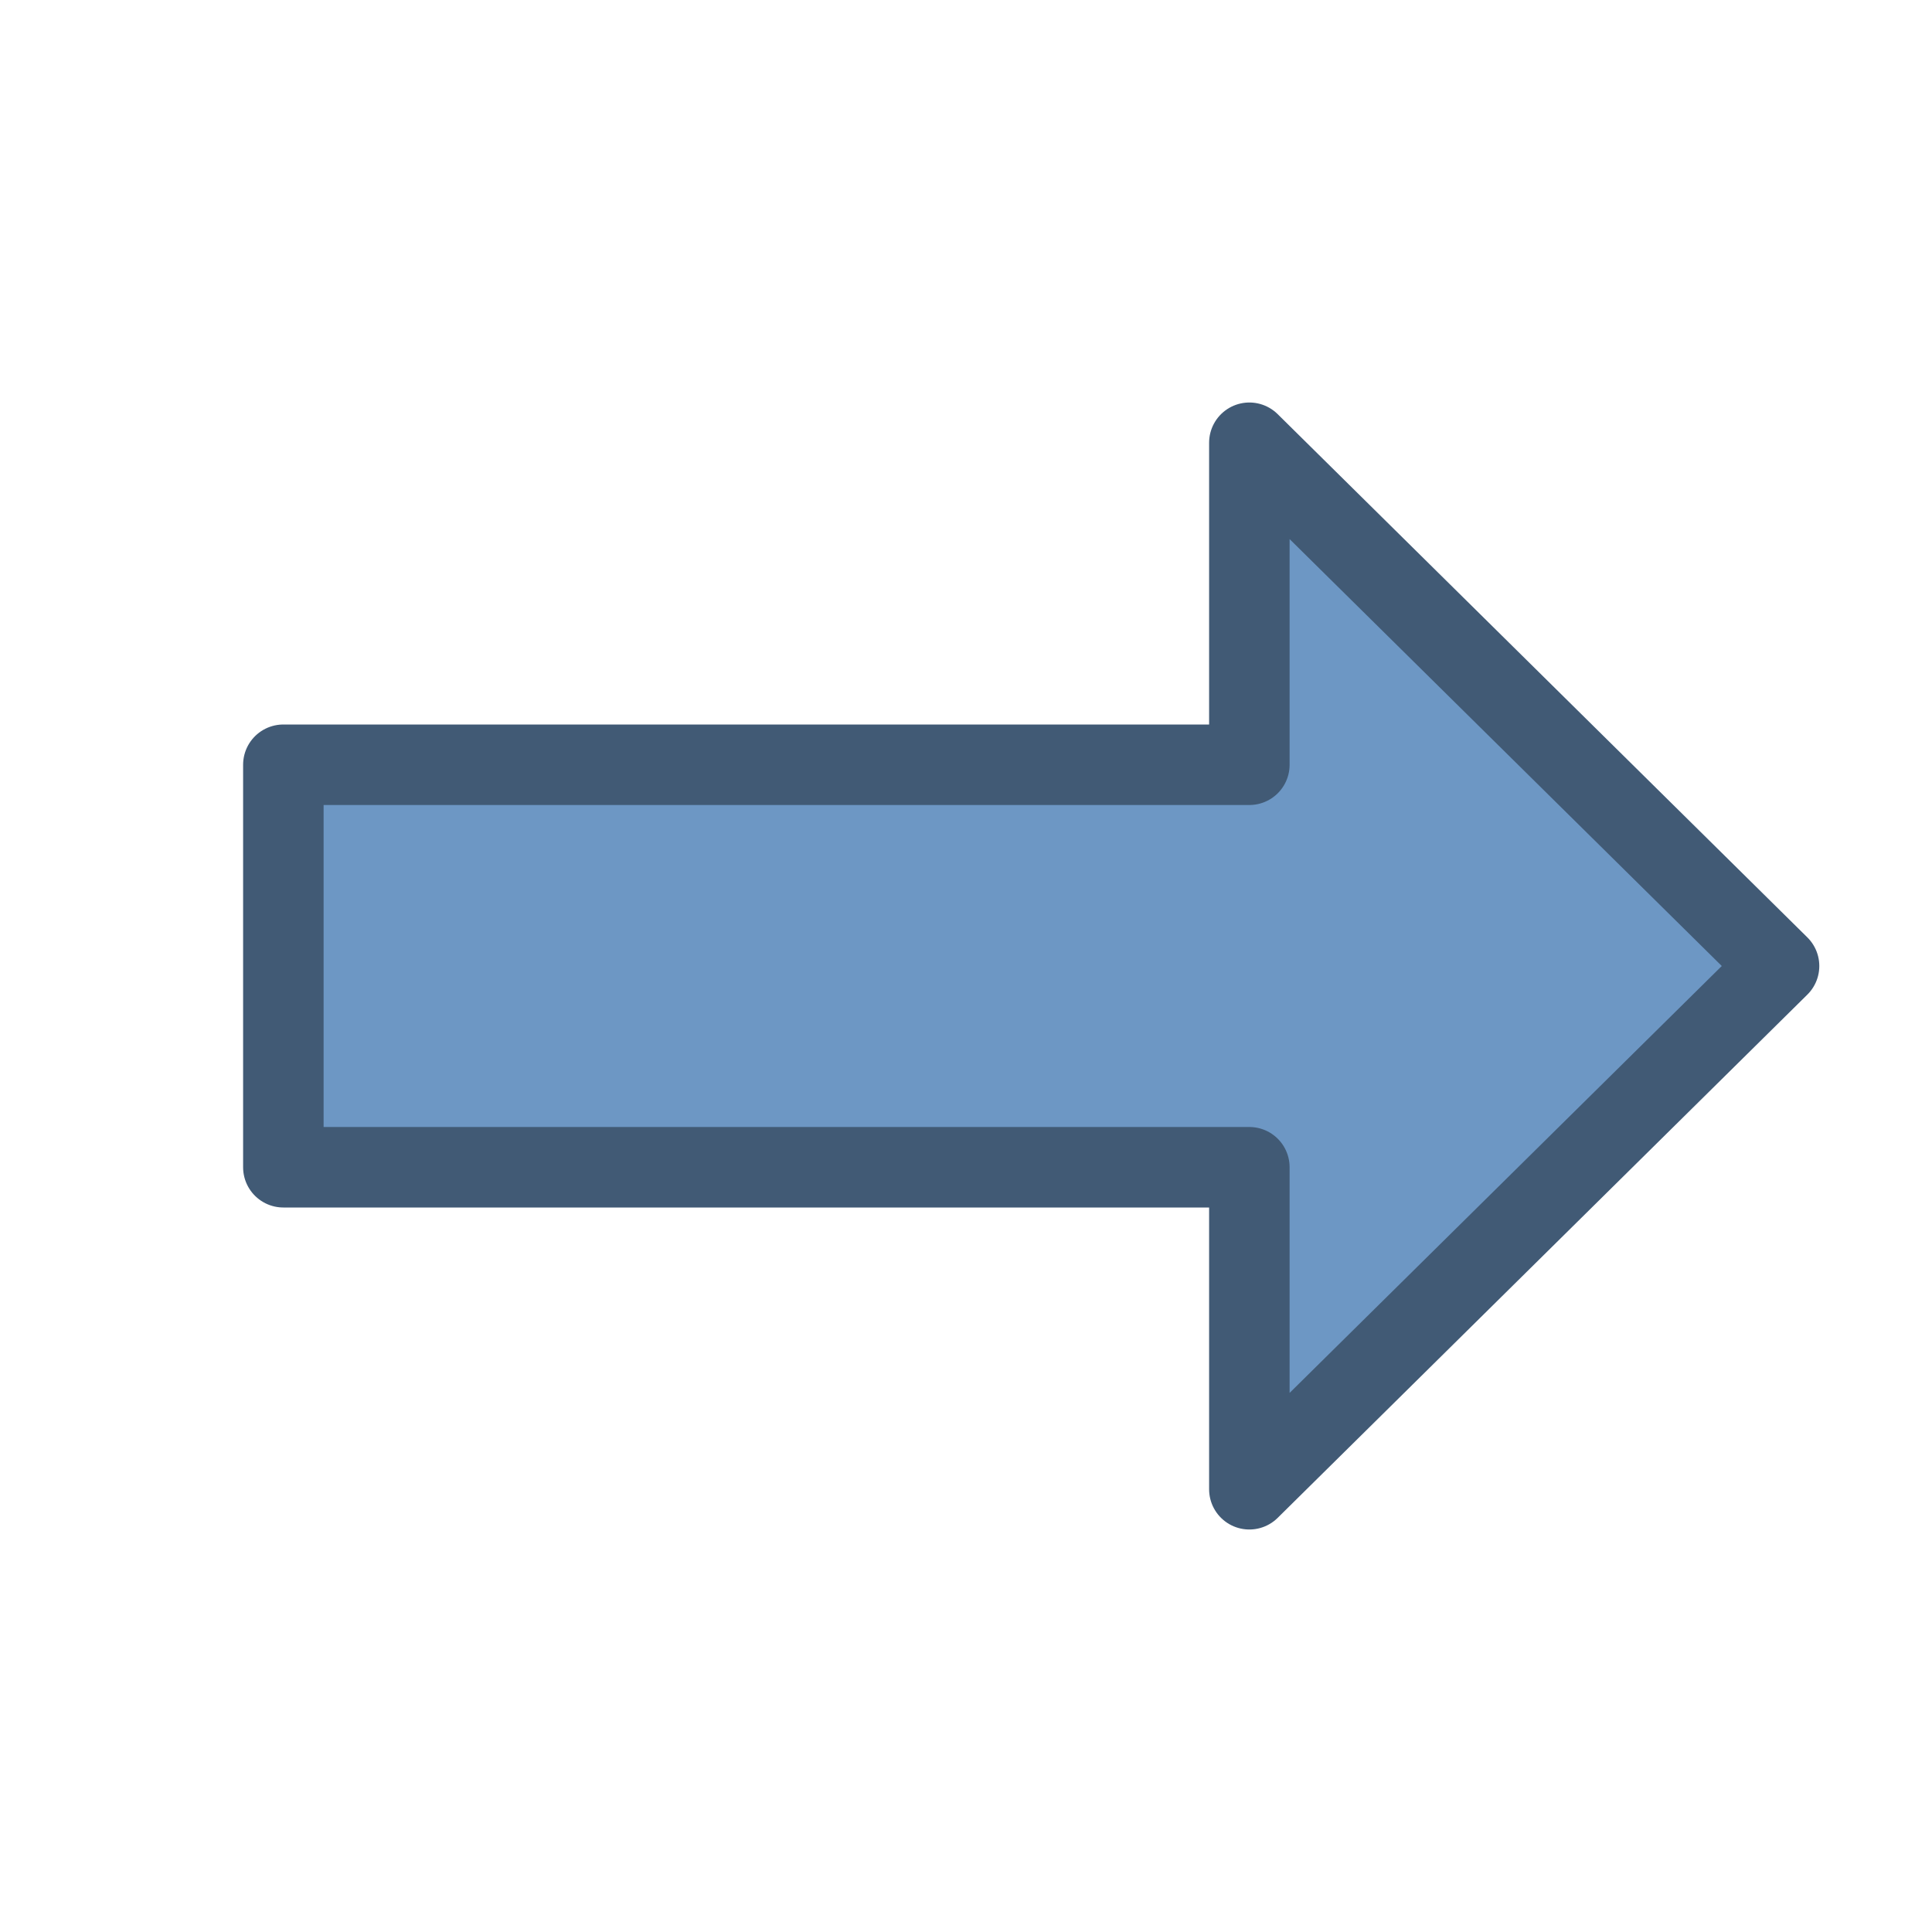 <svg height="24" width="24" xmlns="http://www.w3.org/2000/svg"><path d="m22.1 12-6.58-6.5v4h-12v5h12v4z" fill="#6d97c4" fill-rule="evenodd" stroke="#415a75" stroke-linecap="round" stroke-linejoin="round"/></svg>